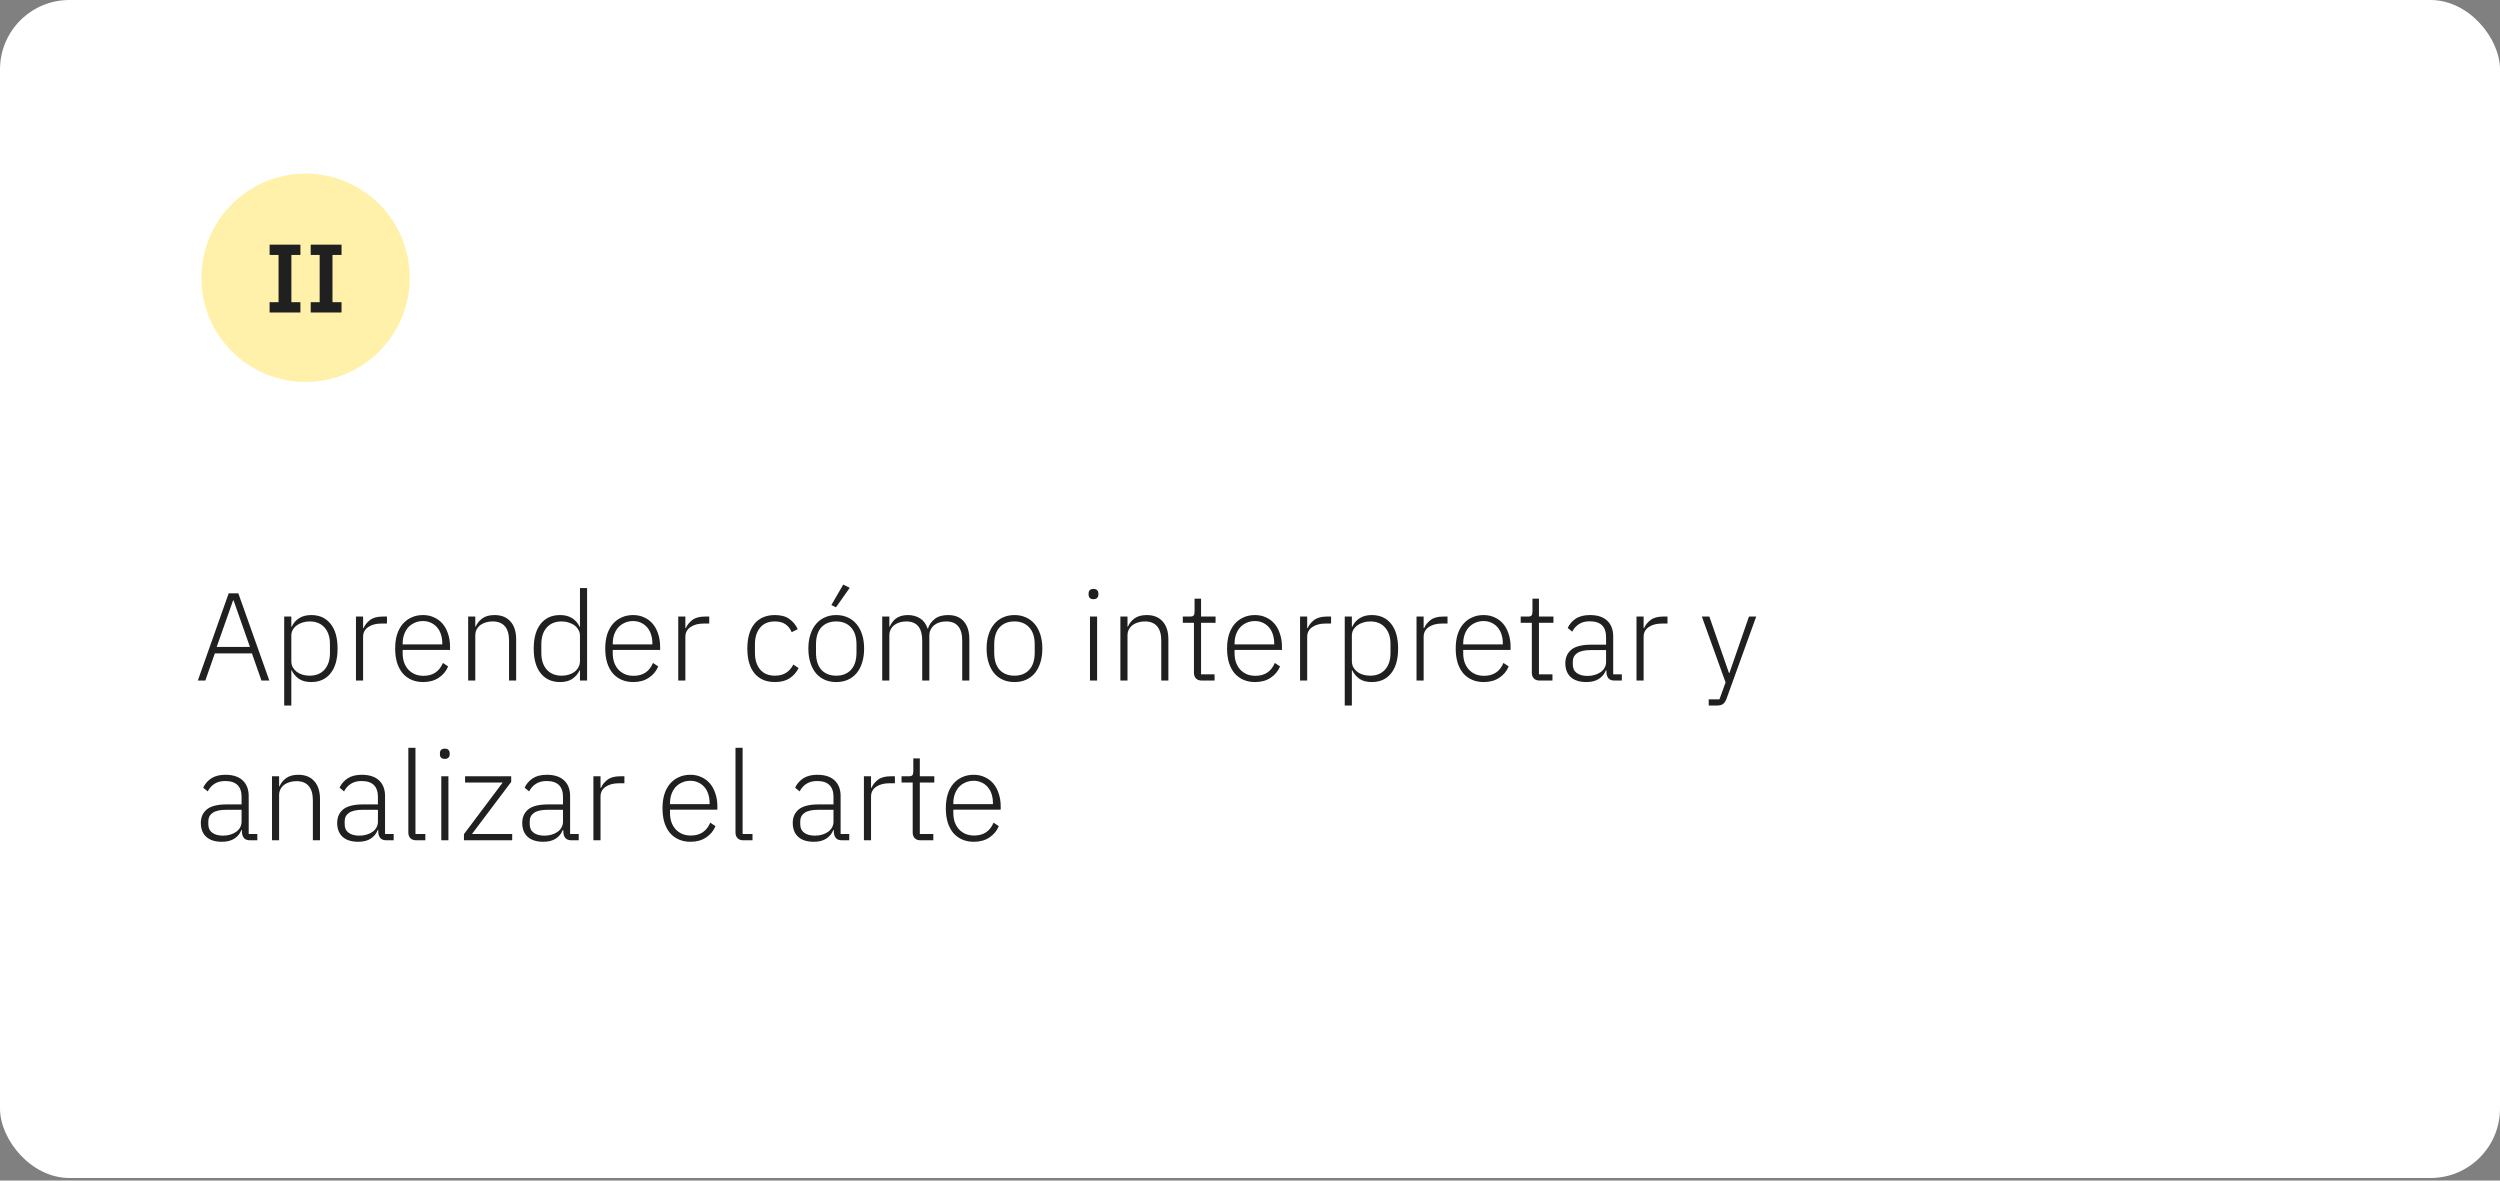 <?xml version="1.0" encoding="UTF-8"?> <svg xmlns="http://www.w3.org/2000/svg" width="360" height="170" viewBox="0 0 360 170" fill="none"><rect x="0" y="0" width="360" height="170" fill="#808080" stroke="none"/> <rect x="0" y="0" width="360" height="169.63" rx="10" fill="white"></rect> <path d="M37.648 98L36.281 94.094H30.934L29.567 98H28.486L32.932 85.436H34.319L38.782 98H37.648ZM33.635 86.462H33.562L31.204 93.158H35.992L33.635 86.462ZM40.925 88.784H41.95V90.26H42.005C42.233 89.744 42.581 89.336 43.048 89.036C43.517 88.724 44.105 88.568 44.812 88.568C46.001 88.568 46.931 88.988 47.602 89.828C48.275 90.668 48.611 91.856 48.611 93.392C48.611 94.928 48.275 96.116 47.602 96.956C46.931 97.796 46.001 98.216 44.812 98.216C44.105 98.216 43.523 98.066 43.066 97.766C42.611 97.454 42.257 97.04 42.005 96.524H41.95V101.6H40.925V88.784ZM44.578 97.298C45.502 97.298 46.222 97.004 46.739 96.416C47.255 95.828 47.513 95.036 47.513 94.04V92.744C47.513 91.748 47.255 90.956 46.739 90.368C46.222 89.78 45.502 89.486 44.578 89.486C44.218 89.486 43.877 89.54 43.553 89.648C43.24 89.744 42.965 89.882 42.724 90.062C42.484 90.242 42.292 90.458 42.148 90.71C42.017 90.962 41.95 91.238 41.95 91.538V95.192C41.95 95.516 42.017 95.81 42.148 96.074C42.292 96.326 42.484 96.548 42.724 96.74C42.965 96.92 43.24 97.058 43.553 97.154C43.877 97.25 44.218 97.298 44.578 97.298ZM51.26 98V88.784H52.286V90.44H52.358C52.538 90.008 52.844 89.624 53.276 89.288C53.708 88.952 54.32 88.784 55.112 88.784H55.724V89.792H54.914C54.146 89.792 53.516 89.96 53.024 90.296C52.532 90.632 52.286 91.1 52.286 91.7V98H51.26ZM60.935 98.216C60.323 98.216 59.765 98.108 59.261 97.892C58.769 97.676 58.343 97.364 57.983 96.956C57.635 96.536 57.365 96.026 57.173 95.426C56.993 94.826 56.903 94.148 56.903 93.392C56.903 92.636 56.993 91.964 57.173 91.376C57.365 90.776 57.635 90.272 57.983 89.864C58.343 89.444 58.769 89.126 59.261 88.91C59.753 88.682 60.305 88.568 60.917 88.568C61.505 88.568 62.039 88.682 62.519 88.91C62.999 89.126 63.407 89.432 63.743 89.828C64.079 90.224 64.337 90.704 64.517 91.268C64.709 91.82 64.805 92.432 64.805 93.104V93.59H57.983V94.04C57.983 94.52 58.049 94.964 58.181 95.372C58.325 95.768 58.523 96.11 58.775 96.398C59.039 96.686 59.357 96.914 59.729 97.082C60.101 97.238 60.521 97.316 60.989 97.316C62.333 97.316 63.263 96.698 63.779 95.462L64.535 95.966C64.247 96.65 63.791 97.196 63.167 97.604C62.555 98.012 61.811 98.216 60.935 98.216ZM60.917 89.432C60.473 89.432 60.071 89.516 59.711 89.684C59.351 89.84 59.039 90.062 58.775 90.35C58.523 90.638 58.325 90.986 58.181 91.394C58.049 91.79 57.983 92.228 57.983 92.708V92.798H63.689V92.654C63.689 92.174 63.623 91.736 63.491 91.34C63.359 90.932 63.167 90.59 62.915 90.314C62.675 90.038 62.381 89.822 62.033 89.666C61.697 89.51 61.325 89.432 60.917 89.432ZM67.415 98V88.784H68.441V90.242H68.495C68.699 89.762 69.017 89.366 69.449 89.054C69.881 88.73 70.469 88.568 71.213 88.568C72.197 88.568 72.959 88.874 73.499 89.486C74.051 90.086 74.327 90.95 74.327 92.078V98H73.301V92.258C73.301 91.322 73.097 90.626 72.689 90.17C72.293 89.714 71.711 89.486 70.943 89.486C70.619 89.486 70.307 89.528 70.007 89.612C69.707 89.696 69.437 89.822 69.197 89.99C68.969 90.158 68.783 90.374 68.639 90.638C68.507 90.89 68.441 91.184 68.441 91.52V98H67.415ZM83.515 96.524H83.461C83.221 97.04 82.867 97.454 82.399 97.766C81.943 98.066 81.361 98.216 80.653 98.216C79.465 98.216 78.535 97.796 77.863 96.956C77.191 96.116 76.855 94.928 76.855 93.392C76.855 91.856 77.191 90.668 77.863 89.828C78.535 88.988 79.465 88.568 80.653 88.568C81.361 88.568 81.949 88.724 82.417 89.036C82.885 89.336 83.233 89.744 83.461 90.26H83.515V84.68H84.541V98H83.515V96.524ZM80.887 97.298C81.247 97.298 81.583 97.25 81.895 97.154C82.219 97.058 82.501 96.92 82.741 96.74C82.981 96.548 83.167 96.326 83.299 96.074C83.443 95.81 83.515 95.516 83.515 95.192V91.538C83.515 91.238 83.443 90.962 83.299 90.71C83.167 90.458 82.981 90.242 82.741 90.062C82.501 89.882 82.219 89.744 81.895 89.648C81.583 89.54 81.247 89.486 80.887 89.486C79.963 89.486 79.243 89.78 78.727 90.368C78.211 90.956 77.953 91.748 77.953 92.744V94.04C77.953 95.036 78.211 95.828 78.727 96.416C79.243 97.004 79.963 97.298 80.887 97.298ZM91.187 98.216C90.575 98.216 90.017 98.108 89.513 97.892C89.021 97.676 88.595 97.364 88.235 96.956C87.887 96.536 87.617 96.026 87.425 95.426C87.245 94.826 87.155 94.148 87.155 93.392C87.155 92.636 87.245 91.964 87.425 91.376C87.617 90.776 87.887 90.272 88.235 89.864C88.595 89.444 89.021 89.126 89.513 88.91C90.005 88.682 90.557 88.568 91.169 88.568C91.757 88.568 92.291 88.682 92.771 88.91C93.251 89.126 93.659 89.432 93.995 89.828C94.331 90.224 94.589 90.704 94.769 91.268C94.961 91.82 95.057 92.432 95.057 93.104V93.59H88.235V94.04C88.235 94.52 88.301 94.964 88.433 95.372C88.577 95.768 88.775 96.11 89.027 96.398C89.291 96.686 89.609 96.914 89.981 97.082C90.353 97.238 90.773 97.316 91.241 97.316C92.585 97.316 93.515 96.698 94.031 95.462L94.787 95.966C94.499 96.65 94.043 97.196 93.419 97.604C92.807 98.012 92.063 98.216 91.187 98.216ZM91.169 89.432C90.725 89.432 90.323 89.516 89.963 89.684C89.603 89.84 89.291 90.062 89.027 90.35C88.775 90.638 88.577 90.986 88.433 91.394C88.301 91.79 88.235 92.228 88.235 92.708V92.798H93.941V92.654C93.941 92.174 93.875 91.736 93.743 91.34C93.611 90.932 93.419 90.59 93.167 90.314C92.927 90.038 92.633 89.822 92.285 89.666C91.949 89.51 91.577 89.432 91.169 89.432ZM97.667 98V88.784H98.693V90.44H98.765C98.945 90.008 99.251 89.624 99.683 89.288C100.115 88.952 100.727 88.784 101.519 88.784H102.131V89.792H101.321C100.553 89.792 99.923 89.96 99.431 90.296C98.939 90.632 98.693 91.1 98.693 91.7V98H97.667ZM111.594 98.216C110.322 98.216 109.338 97.796 108.642 96.956C107.958 96.116 107.616 94.928 107.616 93.392C107.616 91.856 107.958 90.668 108.642 89.828C109.338 88.988 110.322 88.568 111.594 88.568C112.446 88.568 113.136 88.754 113.664 89.126C114.192 89.498 114.594 89.99 114.87 90.602L114.006 91.034C113.79 90.53 113.484 90.146 113.088 89.882C112.704 89.618 112.206 89.486 111.594 89.486C110.658 89.486 109.944 89.786 109.452 90.386C108.96 90.986 108.714 91.772 108.714 92.744V94.04C108.714 95.012 108.96 95.798 109.452 96.398C109.944 96.998 110.658 97.298 111.594 97.298C112.23 97.298 112.764 97.16 113.196 96.884C113.628 96.608 113.976 96.212 114.24 95.696L114.996 96.2C114.696 96.812 114.264 97.304 113.7 97.676C113.148 98.036 112.446 98.216 111.594 98.216ZM120.419 98.216C119.807 98.216 119.255 98.108 118.763 97.892C118.271 97.676 117.851 97.364 117.503 96.956C117.155 96.536 116.885 96.026 116.693 95.426C116.501 94.826 116.405 94.148 116.405 93.392C116.405 92.636 116.501 91.964 116.693 91.376C116.885 90.776 117.155 90.272 117.503 89.864C117.851 89.444 118.271 89.126 118.763 88.91C119.255 88.682 119.807 88.568 120.419 88.568C121.031 88.568 121.583 88.682 122.075 88.91C122.567 89.126 122.987 89.444 123.335 89.864C123.683 90.272 123.953 90.776 124.145 91.376C124.337 91.964 124.433 92.636 124.433 93.392C124.433 94.148 124.337 94.826 124.145 95.426C123.953 96.026 123.683 96.536 123.335 96.956C122.987 97.364 122.567 97.676 122.075 97.892C121.583 98.108 121.031 98.216 120.419 98.216ZM120.419 97.298C121.319 97.298 122.027 97.016 122.543 96.452C123.071 95.888 123.335 95.06 123.335 93.968V92.816C123.335 91.736 123.071 90.914 122.543 90.35C122.027 89.774 121.319 89.486 120.419 89.486C119.519 89.486 118.805 89.768 118.277 90.332C117.761 90.896 117.503 91.724 117.503 92.816V93.968C117.503 95.048 117.761 95.876 118.277 96.452C118.805 97.016 119.519 97.298 120.419 97.298ZM120.383 87.452L119.717 87.128L121.427 84.176L122.363 84.644L120.383 87.452ZM127.04 98V88.784H128.066V90.242H128.12C128.216 90.014 128.336 89.804 128.48 89.612C128.624 89.408 128.798 89.228 129.002 89.072C129.206 88.916 129.446 88.796 129.722 88.712C130.01 88.616 130.346 88.568 130.73 88.568C131.39 88.568 131.972 88.724 132.476 89.036C132.98 89.348 133.346 89.84 133.574 90.512H133.628C133.796 89.972 134.114 89.516 134.582 89.144C135.062 88.76 135.71 88.568 136.526 88.568C137.51 88.568 138.266 88.874 138.794 89.486C139.322 90.086 139.586 90.95 139.586 92.078V98H138.56V92.258C138.56 90.41 137.786 89.486 136.238 89.486C135.914 89.486 135.608 89.528 135.32 89.612C135.032 89.696 134.774 89.828 134.546 90.008C134.33 90.176 134.156 90.392 134.024 90.656C133.892 90.908 133.826 91.202 133.826 91.538V98H132.8V92.258C132.8 90.41 132.032 89.486 130.496 89.486C130.184 89.486 129.878 89.528 129.578 89.612C129.29 89.696 129.032 89.822 128.804 89.99C128.576 90.158 128.396 90.374 128.264 90.638C128.132 90.89 128.066 91.184 128.066 91.52V98H127.04ZM146.083 98.216C145.471 98.216 144.919 98.108 144.427 97.892C143.935 97.676 143.515 97.364 143.167 96.956C142.819 96.536 142.549 96.026 142.357 95.426C142.165 94.826 142.069 94.148 142.069 93.392C142.069 92.636 142.165 91.964 142.357 91.376C142.549 90.776 142.819 90.272 143.167 89.864C143.515 89.444 143.935 89.126 144.427 88.91C144.919 88.682 145.471 88.568 146.083 88.568C146.695 88.568 147.247 88.682 147.739 88.91C148.231 89.126 148.651 89.444 148.999 89.864C149.347 90.272 149.617 90.776 149.809 91.376C150.001 91.964 150.097 92.636 150.097 93.392C150.097 94.148 150.001 94.826 149.809 95.426C149.617 96.026 149.347 96.536 148.999 96.956C148.651 97.364 148.231 97.676 147.739 97.892C147.247 98.108 146.695 98.216 146.083 98.216ZM146.083 97.298C146.983 97.298 147.691 97.016 148.207 96.452C148.735 95.888 148.999 95.06 148.999 93.968V92.816C148.999 91.736 148.735 90.914 148.207 90.35C147.691 89.774 146.983 89.486 146.083 89.486C145.183 89.486 144.469 89.768 143.941 90.332C143.425 90.896 143.167 91.724 143.167 92.816V93.968C143.167 95.048 143.425 95.876 143.941 96.452C144.469 97.016 145.183 97.298 146.083 97.298ZM157.462 86.282C157.222 86.282 157.042 86.222 156.922 86.102C156.814 85.982 156.76 85.826 156.76 85.634V85.454C156.76 85.262 156.814 85.106 156.922 84.986C157.042 84.866 157.222 84.806 157.462 84.806C157.702 84.806 157.876 84.866 157.984 84.986C158.104 85.106 158.164 85.262 158.164 85.454V85.634C158.164 85.826 158.104 85.982 157.984 86.102C157.876 86.222 157.702 86.282 157.462 86.282ZM156.958 88.784H157.984V98H156.958V88.784ZM161.335 98V88.784H162.361V90.242H162.415C162.619 89.762 162.937 89.366 163.369 89.054C163.801 88.73 164.389 88.568 165.133 88.568C166.117 88.568 166.879 88.874 167.419 89.486C167.971 90.086 168.247 90.95 168.247 92.078V98H167.221V92.258C167.221 91.322 167.017 90.626 166.609 90.17C166.213 89.714 165.631 89.486 164.863 89.486C164.539 89.486 164.227 89.528 163.927 89.612C163.627 89.696 163.357 89.822 163.117 89.99C162.889 90.158 162.703 90.374 162.559 90.638C162.427 90.89 162.361 91.184 162.361 91.52V98H161.335ZM173.061 98C172.689 98 172.407 97.898 172.215 97.694C172.023 97.49 171.927 97.214 171.927 96.866V89.684H170.325V88.784H171.369C171.621 88.784 171.789 88.736 171.873 88.64C171.969 88.532 172.017 88.346 172.017 88.082V86.21H172.953V88.784H175.041V89.684H172.953V97.1H174.897V98H173.061ZM180.73 98.216C180.118 98.216 179.56 98.108 179.056 97.892C178.564 97.676 178.138 97.364 177.778 96.956C177.43 96.536 177.16 96.026 176.968 95.426C176.788 94.826 176.698 94.148 176.698 93.392C176.698 92.636 176.788 91.964 176.968 91.376C177.16 90.776 177.43 90.272 177.778 89.864C178.138 89.444 178.564 89.126 179.056 88.91C179.548 88.682 180.1 88.568 180.712 88.568C181.3 88.568 181.834 88.682 182.314 88.91C182.794 89.126 183.202 89.432 183.538 89.828C183.874 90.224 184.132 90.704 184.312 91.268C184.504 91.82 184.6 92.432 184.6 93.104V93.59H177.778V94.04C177.778 94.52 177.844 94.964 177.976 95.372C178.12 95.768 178.318 96.11 178.57 96.398C178.834 96.686 179.152 96.914 179.524 97.082C179.896 97.238 180.316 97.316 180.784 97.316C182.128 97.316 183.058 96.698 183.574 95.462L184.33 95.966C184.042 96.65 183.586 97.196 182.962 97.604C182.35 98.012 181.606 98.216 180.73 98.216ZM180.712 89.432C180.268 89.432 179.866 89.516 179.506 89.684C179.146 89.84 178.834 90.062 178.57 90.35C178.318 90.638 178.12 90.986 177.976 91.394C177.844 91.79 177.778 92.228 177.778 92.708V92.798H183.484V92.654C183.484 92.174 183.418 91.736 183.286 91.34C183.154 90.932 182.962 90.59 182.71 90.314C182.47 90.038 182.176 89.822 181.828 89.666C181.492 89.51 181.12 89.432 180.712 89.432ZM187.21 98V88.784H188.236V90.44H188.308C188.488 90.008 188.794 89.624 189.226 89.288C189.658 88.952 190.27 88.784 191.062 88.784H191.674V89.792H190.864C190.096 89.792 189.466 89.96 188.974 90.296C188.482 90.632 188.236 91.1 188.236 91.7V98H187.21ZM193.643 88.784H194.669V90.26H194.723C194.951 89.744 195.299 89.336 195.767 89.036C196.235 88.724 196.823 88.568 197.531 88.568C198.719 88.568 199.649 88.988 200.321 89.828C200.993 90.668 201.329 91.856 201.329 93.392C201.329 94.928 200.993 96.116 200.321 96.956C199.649 97.796 198.719 98.216 197.531 98.216C196.823 98.216 196.241 98.066 195.785 97.766C195.329 97.454 194.975 97.04 194.723 96.524H194.669V101.6H193.643V88.784ZM197.297 97.298C198.221 97.298 198.941 97.004 199.457 96.416C199.973 95.828 200.231 95.036 200.231 94.04V92.744C200.231 91.748 199.973 90.956 199.457 90.368C198.941 89.78 198.221 89.486 197.297 89.486C196.937 89.486 196.595 89.54 196.271 89.648C195.959 89.744 195.683 89.882 195.443 90.062C195.203 90.242 195.011 90.458 194.867 90.71C194.735 90.962 194.669 91.238 194.669 91.538V95.192C194.669 95.516 194.735 95.81 194.867 96.074C195.011 96.326 195.203 96.548 195.443 96.74C195.683 96.92 195.959 97.058 196.271 97.154C196.595 97.25 196.937 97.298 197.297 97.298ZM203.979 98V88.784H205.005V90.44H205.077C205.257 90.008 205.563 89.624 205.995 89.288C206.427 88.952 207.039 88.784 207.831 88.784H208.443V89.792H207.633C206.865 89.792 206.235 89.96 205.743 90.296C205.251 90.632 205.005 91.1 205.005 91.7V98H203.979ZM213.654 98.216C213.042 98.216 212.484 98.108 211.98 97.892C211.488 97.676 211.062 97.364 210.702 96.956C210.354 96.536 210.084 96.026 209.892 95.426C209.712 94.826 209.622 94.148 209.622 93.392C209.622 92.636 209.712 91.964 209.892 91.376C210.084 90.776 210.354 90.272 210.702 89.864C211.062 89.444 211.488 89.126 211.98 88.91C212.472 88.682 213.024 88.568 213.636 88.568C214.224 88.568 214.758 88.682 215.238 88.91C215.718 89.126 216.126 89.432 216.462 89.828C216.798 90.224 217.056 90.704 217.236 91.268C217.428 91.82 217.524 92.432 217.524 93.104V93.59H210.702V94.04C210.702 94.52 210.768 94.964 210.9 95.372C211.044 95.768 211.242 96.11 211.494 96.398C211.758 96.686 212.076 96.914 212.448 97.082C212.82 97.238 213.24 97.316 213.708 97.316C215.052 97.316 215.982 96.698 216.498 95.462L217.254 95.966C216.966 96.65 216.51 97.196 215.886 97.604C215.274 98.012 214.53 98.216 213.654 98.216ZM213.636 89.432C213.192 89.432 212.79 89.516 212.43 89.684C212.07 89.84 211.758 90.062 211.494 90.35C211.242 90.638 211.044 90.986 210.9 91.394C210.768 91.79 210.702 92.228 210.702 92.708V92.798H216.408V92.654C216.408 92.174 216.342 91.736 216.21 91.34C216.078 90.932 215.886 90.59 215.634 90.314C215.394 90.038 215.1 89.822 214.752 89.666C214.416 89.51 214.044 89.432 213.636 89.432ZM221.717 98C221.345 98 221.063 97.898 220.871 97.694C220.679 97.49 220.583 97.214 220.583 96.866V89.684H218.981V88.784H220.025C220.277 88.784 220.445 88.736 220.529 88.64C220.625 88.532 220.673 88.346 220.673 88.082V86.21H221.609V88.784H223.697V89.684H221.609V97.1H223.553V98H221.717ZM232.499 98C232.103 98 231.815 97.898 231.635 97.694C231.455 97.49 231.353 97.214 231.329 96.866V96.542H231.239C231.035 97.058 230.699 97.466 230.231 97.766C229.763 98.066 229.169 98.216 228.449 98.216C227.477 98.216 226.727 97.982 226.199 97.514C225.671 97.034 225.407 96.362 225.407 95.498C225.407 94.682 225.695 94.034 226.271 93.554C226.859 93.074 227.819 92.834 229.151 92.834H231.275V91.754C231.275 90.23 230.489 89.468 228.917 89.468C228.305 89.468 227.795 89.6 227.387 89.864C226.979 90.116 226.649 90.482 226.397 90.962L225.749 90.422C226.001 89.882 226.385 89.438 226.901 89.09C227.429 88.742 228.113 88.568 228.953 88.568C230.033 88.568 230.861 88.838 231.437 89.378C232.013 89.918 232.301 90.674 232.301 91.646V97.1H233.543V98H232.499ZM228.593 97.334C228.965 97.334 229.313 97.286 229.637 97.19C229.961 97.094 230.243 96.962 230.483 96.794C230.735 96.614 230.927 96.404 231.059 96.164C231.203 95.912 231.275 95.63 231.275 95.318V93.608H229.115C228.191 93.608 227.519 93.758 227.099 94.058C226.691 94.346 226.487 94.748 226.487 95.264V95.696C226.487 96.236 226.679 96.644 227.063 96.92C227.447 97.196 227.957 97.334 228.593 97.334ZM235.655 98V88.784H236.681V90.44H236.753C236.933 90.008 237.239 89.624 237.671 89.288C238.103 88.952 238.715 88.784 239.507 88.784H240.119V89.792H239.309C238.541 89.792 237.911 89.96 237.419 90.296C236.927 90.632 236.681 91.1 236.681 91.7V98H235.655ZM251.85 88.784H252.894L248.628 100.592C248.484 100.976 248.31 101.24 248.106 101.384C247.902 101.528 247.566 101.6 247.098 101.6H246.054V100.7H247.602L248.484 98.27L245.064 88.784H246.144L248.97 96.902H249.042L251.85 88.784ZM36.011 121C35.614 121 35.327 120.898 35.147 120.694C34.967 120.49 34.864 120.214 34.84 119.866V119.542H34.751C34.547 120.058 34.211 120.466 33.742 120.766C33.275 121.066 32.681 121.216 31.96 121.216C30.988 121.216 30.238 120.982 29.71 120.514C29.183 120.034 28.919 119.362 28.919 118.498C28.919 117.682 29.206 117.034 29.782 116.554C30.37 116.074 31.331 115.834 32.663 115.834H34.786V114.754C34.786 113.23 34.001 112.468 32.428 112.468C31.817 112.468 31.306 112.6 30.898 112.864C30.491 113.116 30.16 113.482 29.909 113.962L29.261 113.422C29.512 112.882 29.896 112.438 30.413 112.09C30.941 111.742 31.625 111.568 32.465 111.568C33.544 111.568 34.373 111.838 34.949 112.378C35.525 112.918 35.812 113.674 35.812 114.646V120.1H37.054V121H36.011ZM32.105 120.334C32.477 120.334 32.825 120.286 33.148 120.19C33.472 120.094 33.755 119.962 33.995 119.794C34.246 119.614 34.438 119.404 34.571 119.164C34.715 118.912 34.786 118.63 34.786 118.318V116.608H32.627C31.703 116.608 31.03 116.758 30.61 117.058C30.203 117.346 29.998 117.748 29.998 118.264V118.696C29.998 119.236 30.191 119.644 30.575 119.92C30.959 120.196 31.468 120.334 32.105 120.334ZM39.167 121V111.784H40.193V113.242H40.247C40.451 112.762 40.769 112.366 41.201 112.054C41.633 111.73 42.221 111.568 42.965 111.568C43.949 111.568 44.711 111.874 45.251 112.486C45.803 113.086 46.079 113.95 46.079 115.078V121H45.053V115.258C45.053 114.322 44.849 113.626 44.441 113.17C44.045 112.714 43.463 112.486 42.695 112.486C42.371 112.486 42.059 112.528 41.759 112.612C41.459 112.696 41.189 112.822 40.949 112.99C40.721 113.158 40.535 113.374 40.391 113.638C40.259 113.89 40.193 114.184 40.193 114.52V121H39.167ZM55.645 121C55.249 121 54.961 120.898 54.781 120.694C54.601 120.49 54.499 120.214 54.475 119.866V119.542H54.385C54.181 120.058 53.845 120.466 53.377 120.766C52.909 121.066 52.315 121.216 51.595 121.216C50.623 121.216 49.873 120.982 49.345 120.514C48.817 120.034 48.553 119.362 48.553 118.498C48.553 117.682 48.841 117.034 49.417 116.554C50.005 116.074 50.965 115.834 52.297 115.834H54.421V114.754C54.421 113.23 53.635 112.468 52.063 112.468C51.451 112.468 50.941 112.6 50.533 112.864C50.125 113.116 49.795 113.482 49.543 113.962L48.895 113.422C49.147 112.882 49.531 112.438 50.047 112.09C50.575 111.742 51.259 111.568 52.099 111.568C53.179 111.568 54.007 111.838 54.583 112.378C55.159 112.918 55.447 113.674 55.447 114.646V120.1H56.689V121H55.645ZM51.739 120.334C52.111 120.334 52.459 120.286 52.783 120.19C53.107 120.094 53.389 119.962 53.629 119.794C53.881 119.614 54.073 119.404 54.205 119.164C54.349 118.912 54.421 118.63 54.421 118.318V116.608H52.261C51.337 116.608 50.665 116.758 50.245 117.058C49.837 117.346 49.633 117.748 49.633 118.264V118.696C49.633 119.236 49.825 119.644 50.209 119.92C50.593 120.196 51.103 120.334 51.739 120.334ZM59.935 121C59.563 121 59.281 120.898 59.089 120.694C58.897 120.49 58.801 120.22 58.801 119.884V107.68H59.827V120.1H61.249V121H59.935ZM64.052 109.282C63.812 109.282 63.632 109.222 63.511 109.102C63.404 108.982 63.349 108.826 63.349 108.634V108.454C63.349 108.262 63.404 108.106 63.511 107.986C63.632 107.866 63.812 107.806 64.052 107.806C64.291 107.806 64.466 107.866 64.573 107.986C64.694 108.106 64.754 108.262 64.754 108.454V108.634C64.754 108.826 64.694 108.982 64.573 109.102C64.466 109.222 64.291 109.282 64.052 109.282ZM63.547 111.784H64.573V121H63.547V111.784ZM66.808 121V120.118L72.388 112.684H66.971V111.784H73.612V112.594L67.96 120.1H73.757V121H66.808ZM82.294 121C81.898 121 81.61 120.898 81.43 120.694C81.25 120.49 81.148 120.214 81.124 119.866V119.542H81.034C80.83 120.058 80.494 120.466 80.026 120.766C79.558 121.066 78.964 121.216 78.244 121.216C77.272 121.216 76.522 120.982 75.994 120.514C75.466 120.034 75.202 119.362 75.202 118.498C75.202 117.682 75.49 117.034 76.066 116.554C76.654 116.074 77.614 115.834 78.946 115.834H81.07V114.754C81.07 113.23 80.284 112.468 78.712 112.468C78.1 112.468 77.59 112.6 77.182 112.864C76.774 113.116 76.444 113.482 76.192 113.962L75.544 113.422C75.796 112.882 76.18 112.438 76.696 112.09C77.224 111.742 77.908 111.568 78.748 111.568C79.828 111.568 80.656 111.838 81.232 112.378C81.808 112.918 82.096 113.674 82.096 114.646V120.1H83.338V121H82.294ZM78.388 120.334C78.76 120.334 79.108 120.286 79.432 120.19C79.756 120.094 80.038 119.962 80.278 119.794C80.53 119.614 80.722 119.404 80.854 119.164C80.998 118.912 81.07 118.63 81.07 118.318V116.608H78.91C77.986 116.608 77.314 116.758 76.894 117.058C76.486 117.346 76.282 117.748 76.282 118.264V118.696C76.282 119.236 76.474 119.644 76.858 119.92C77.242 120.196 77.752 120.334 78.388 120.334ZM85.45 121V111.784H86.476V113.44H86.548C86.728 113.008 87.034 112.624 87.466 112.288C87.898 111.952 88.51 111.784 89.302 111.784H89.914V112.792H89.104C88.336 112.792 87.706 112.96 87.214 113.296C86.722 113.632 86.476 114.1 86.476 114.7V121H85.45ZM99.431 121.216C98.819 121.216 98.261 121.108 97.757 120.892C97.265 120.676 96.839 120.364 96.479 119.956C96.131 119.536 95.861 119.026 95.669 118.426C95.489 117.826 95.399 117.148 95.399 116.392C95.399 115.636 95.489 114.964 95.669 114.376C95.861 113.776 96.131 113.272 96.479 112.864C96.839 112.444 97.265 112.126 97.757 111.91C98.249 111.682 98.801 111.568 99.413 111.568C100.001 111.568 100.535 111.682 101.015 111.91C101.495 112.126 101.903 112.432 102.239 112.828C102.575 113.224 102.833 113.704 103.013 114.268C103.205 114.82 103.301 115.432 103.301 116.104V116.59H96.479V117.04C96.479 117.52 96.545 117.964 96.677 118.372C96.821 118.768 97.019 119.11 97.271 119.398C97.535 119.686 97.853 119.914 98.225 120.082C98.597 120.238 99.017 120.316 99.485 120.316C100.829 120.316 101.759 119.698 102.275 118.462L103.031 118.966C102.743 119.65 102.287 120.196 101.663 120.604C101.051 121.012 100.307 121.216 99.431 121.216ZM99.413 112.432C98.969 112.432 98.567 112.516 98.207 112.684C97.847 112.84 97.535 113.062 97.271 113.35C97.019 113.638 96.821 113.986 96.677 114.394C96.545 114.79 96.479 115.228 96.479 115.708V115.798H102.185V115.654C102.185 115.174 102.119 114.736 101.987 114.34C101.855 113.932 101.663 113.59 101.411 113.314C101.171 113.038 100.877 112.822 100.529 112.666C100.193 112.51 99.821 112.432 99.413 112.432ZM107.045 121C106.673 121 106.391 120.898 106.199 120.694C106.007 120.49 105.911 120.22 105.911 119.884V107.68H106.937V120.1H108.359V121H107.045ZM121.247 121C120.851 121 120.563 120.898 120.383 120.694C120.203 120.49 120.101 120.214 120.077 119.866V119.542H119.987C119.783 120.058 119.447 120.466 118.979 120.766C118.511 121.066 117.917 121.216 117.197 121.216C116.225 121.216 115.475 120.982 114.947 120.514C114.419 120.034 114.155 119.362 114.155 118.498C114.155 117.682 114.443 117.034 115.019 116.554C115.607 116.074 116.567 115.834 117.899 115.834H120.023V114.754C120.023 113.23 119.237 112.468 117.665 112.468C117.053 112.468 116.543 112.6 116.135 112.864C115.727 113.116 115.397 113.482 115.145 113.962L114.497 113.422C114.749 112.882 115.133 112.438 115.649 112.09C116.177 111.742 116.861 111.568 117.701 111.568C118.781 111.568 119.609 111.838 120.185 112.378C120.761 112.918 121.049 113.674 121.049 114.646V120.1H122.291V121H121.247ZM117.341 120.334C117.713 120.334 118.061 120.286 118.385 120.19C118.709 120.094 118.991 119.962 119.231 119.794C119.483 119.614 119.675 119.404 119.807 119.164C119.951 118.912 120.023 118.63 120.023 118.318V116.608H117.863C116.939 116.608 116.267 116.758 115.847 117.058C115.439 117.346 115.235 117.748 115.235 118.264V118.696C115.235 119.236 115.427 119.644 115.811 119.92C116.195 120.196 116.705 120.334 117.341 120.334ZM124.403 121V111.784H125.429V113.44H125.501C125.681 113.008 125.987 112.624 126.419 112.288C126.851 111.952 127.463 111.784 128.255 111.784H128.867V112.792H128.057C127.289 112.792 126.659 112.96 126.167 113.296C125.675 113.632 125.429 114.1 125.429 114.7V121H124.403ZM132.561 121C132.189 121 131.907 120.898 131.715 120.694C131.523 120.49 131.427 120.214 131.427 119.866V112.684H129.825V111.784H130.869C131.121 111.784 131.289 111.736 131.373 111.64C131.469 111.532 131.517 111.346 131.517 111.082V109.21H132.453V111.784H134.541V112.684H132.453V120.1H134.397V121H132.561ZM140.23 121.216C139.618 121.216 139.06 121.108 138.556 120.892C138.064 120.676 137.638 120.364 137.278 119.956C136.93 119.536 136.66 119.026 136.468 118.426C136.288 117.826 136.198 117.148 136.198 116.392C136.198 115.636 136.288 114.964 136.468 114.376C136.66 113.776 136.93 113.272 137.278 112.864C137.638 112.444 138.064 112.126 138.556 111.91C139.048 111.682 139.6 111.568 140.212 111.568C140.8 111.568 141.334 111.682 141.814 111.91C142.294 112.126 142.702 112.432 143.038 112.828C143.374 113.224 143.632 113.704 143.812 114.268C144.004 114.82 144.1 115.432 144.1 116.104V116.59H137.278V117.04C137.278 117.52 137.344 117.964 137.476 118.372C137.62 118.768 137.818 119.11 138.07 119.398C138.334 119.686 138.652 119.914 139.024 120.082C139.396 120.238 139.816 120.316 140.284 120.316C141.628 120.316 142.558 119.698 143.074 118.462L143.83 118.966C143.542 119.65 143.086 120.196 142.462 120.604C141.85 121.012 141.106 121.216 140.23 121.216ZM140.212 112.432C139.768 112.432 139.366 112.516 139.006 112.684C138.646 112.84 138.334 113.062 138.07 113.35C137.818 113.638 137.62 113.986 137.476 114.394C137.344 114.79 137.278 115.228 137.278 115.708V115.798H142.984V115.654C142.984 115.174 142.918 114.736 142.786 114.34C142.654 113.932 142.462 113.59 142.21 113.314C141.97 113.038 141.676 112.822 141.328 112.666C140.992 112.51 140.62 112.432 140.212 112.432Z" fill="#202020"></path> <circle cx="44.001" cy="40" r="15" fill="#FFF1AA"></circle> <path d="M38.823 45V43.516H40.111V36.712H38.823V35.228H43.261V36.712H41.959V43.516H43.261V45H38.823ZM44.742 45V43.516H46.031V36.712H44.742V35.228H49.181V36.712H47.879V43.516H49.181V45H44.742Z" fill="#202020"></path> </svg> 